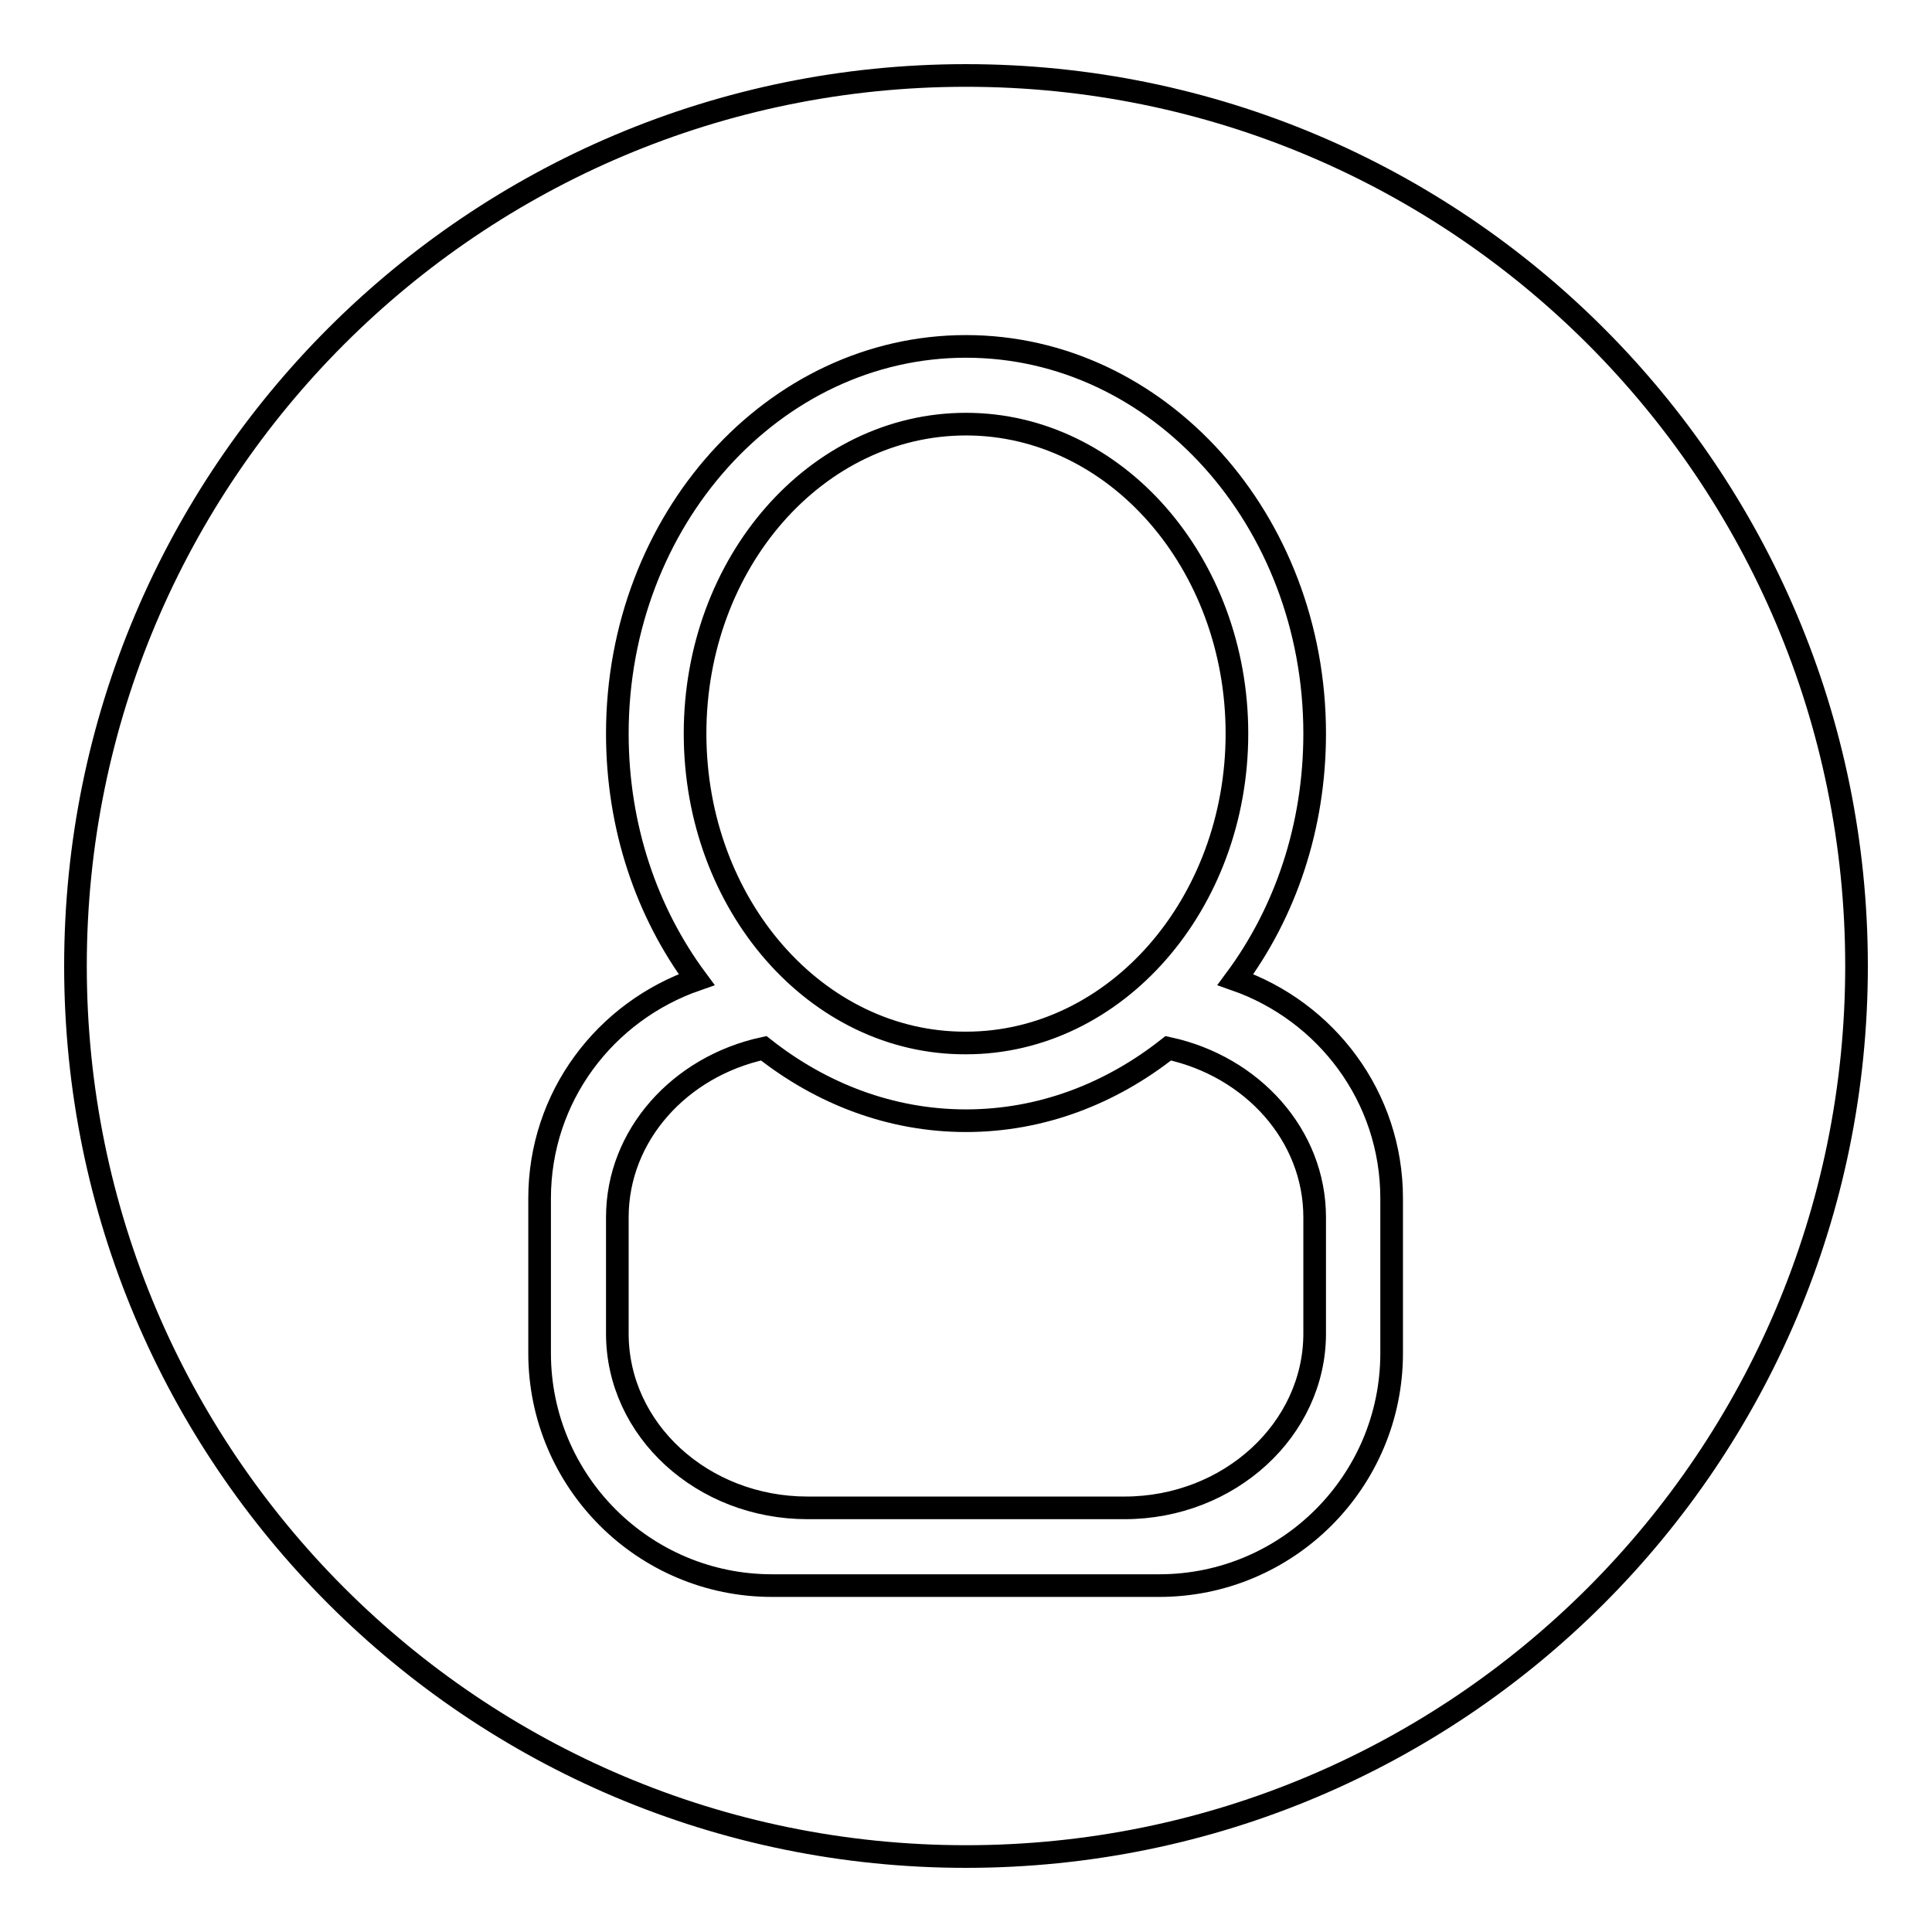 <?xml version="1.0" encoding="utf-8"?>
<!-- Svg Vector Icons : http://www.onlinewebfonts.com/icon -->
<!DOCTYPE svg PUBLIC "-//W3C//DTD SVG 1.1//EN" "http://www.w3.org/Graphics/SVG/1.1/DTD/svg11.dtd">
<svg version="1.1" xmlns="http://www.w3.org/2000/svg" xmlns:xlink="http://www.w3.org/1999/xlink" x="0px" y="0px" viewBox="0 0 256 256" enable-background="new 0 0 256 256" xml:space="preserve">
<g><g><path stroke-width="3" fill-opacity="0" stroke="#000000"  d="M163.7,129.8c6.6-8.9,10.5-20.2,10.5-32.6c0-28.3-20.7-51.3-46.2-51.3c-25.5,0-46.2,23-46.2,51.3c0,12.4,3.9,23.7,10.5,32.6c-12.1,4.2-20.8,15.5-20.8,29v20.5c0,17,13.8,30.8,30.8,30.8h51.3c17,0,30.8-13.8,30.8-30.8v-20.5C184.4,145.3,175.7,134,163.7,129.8z M92.1,97.2c0-22.7,16.1-41,35.9-41c19.8,0,35.9,18.4,35.9,41s-16.1,41-35.9,41C108.2,138.3,92.1,119.9,92.1,97.2z M174.2,176.7c0,12.7-11.3,23.1-25.2,23.1h-42c-13.9,0-25.2-10.3-25.2-23.1v-15.4c0-10.9,8.3-20,19.4-22.4c7.6,6,16.8,9.6,26.8,9.6c10,0,19.2-3.6,26.8-9.6c11.1,2.4,19.4,11.5,19.4,22.4L174.2,176.7L174.2,176.7z"/><path stroke-width="3" fill-opacity="0" stroke="#000000"  d="M10,128c0,65.2,52.8,118,118,118c65.2,0,118-52.8,118-118c0-65.2-52.8-118-118-118C62.8,10,10,62.8,10,128L10,128z"/></g></g>
</svg>